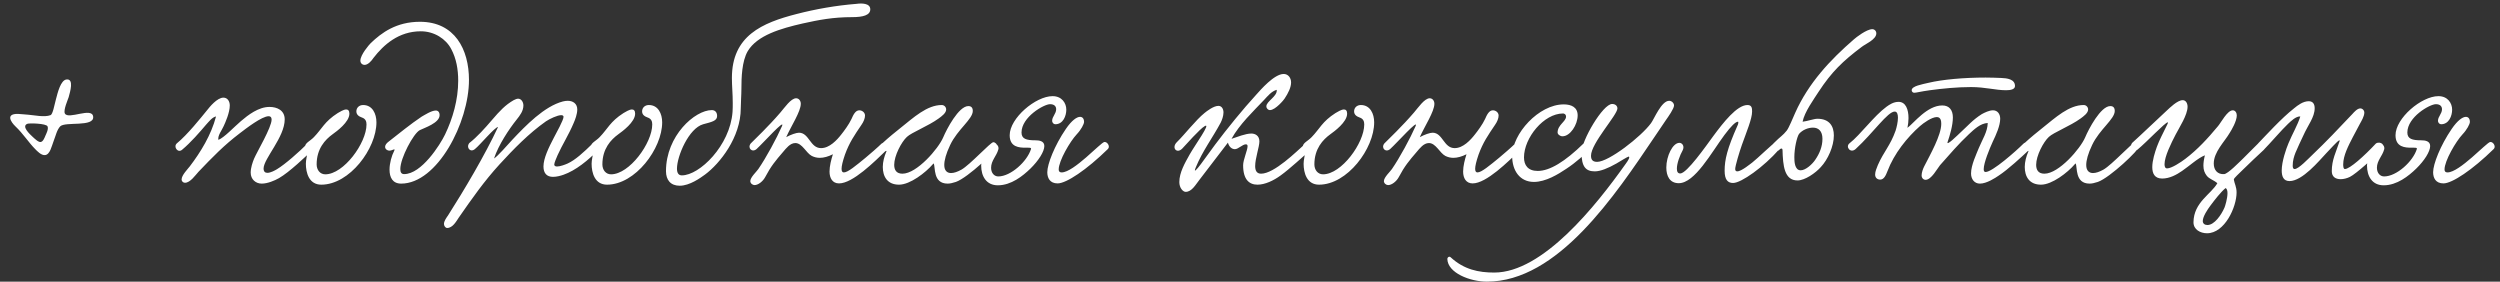 <?xml version="1.0" encoding="UTF-8"?> <svg xmlns="http://www.w3.org/2000/svg" width="426" height="48" viewBox="0 0 426 48" fill="none"><rect x="0" y="0" width="426" height="48" fill="#333333" stroke="none"/> <path d="M11.34 13.54C12.636 13.396 11.952 15.628 11.7 16.564C11.592 16.924 10.764 18.76 11.052 19.336C11.628 20.452 15.696 18.184 15.876 19.876C16.092 21.712 11.124 20.668 10.26 21.532C9.684 22.144 9.504 23.116 9.108 24.124C8.82 24.844 8.532 26.356 7.668 26.428C7.02 26.5 6.3 25.708 6.012 25.42C4.896 24.304 3.96 22.792 2.628 21.532C1.872 20.812 0.9 19.372 3.06 19.408C3.78 19.444 4.248 19.516 4.86 19.552C5.832 19.624 7.56 20.02 8.604 19.624C9 19.48 9.252 17.968 9.54 16.888C9.828 15.808 10.332 13.648 11.34 13.54ZM8.1 21.532C7.884 21.028 4.968 20.956 4.644 21.1C3.636 21.532 5.04 22.828 5.58 23.332C5.94 23.656 6.552 24.268 6.948 24.196C7.344 24.124 7.596 23.476 7.74 23.116C7.848 22.864 8.316 22 8.1 21.532ZM53.446 25.384C52.078 26.68 49.306 29.344 47.542 30.352C46.786 30.784 45.598 31.288 44.59 31.288C43.582 31.288 42.718 30.568 42.718 29.416C42.718 28.588 43.042 27.652 43.294 27.04C43.762 25.924 46.282 21.712 46.282 20.38C46.282 19.984 46.102 19.804 45.778 19.804C44.626 19.804 41.926 21.892 40.846 22.72C38.146 24.772 36.238 26.752 33.826 29.272C33.322 29.812 32.422 31.144 31.522 31.144C31.234 31.144 30.946 30.928 30.946 30.568C30.946 29.848 32.026 28.768 32.35 28.336C34.186 25.924 35.986 23.008 36.814 19.84C36.13 19.984 35.59 20.74 35.086 21.28C34.042 22.504 32.53 24.268 31.018 25.528C30.298 26.14 29.47 24.988 30.154 24.412C31.954 22.936 34.186 20.128 35.302 18.76C35.698 18.256 36.994 16.636 38.074 16.636C38.758 16.636 39.154 17.248 39.154 17.968C39.154 19.192 38.398 20.884 38.11 21.496C37.822 22.18 37.066 23.08 37.21 23.836C38.218 23.44 39.802 21.712 41.062 20.632C42.286 19.588 44.05 18.22 45.922 18.22C47.218 18.22 48.514 18.796 48.514 20.344C48.514 23.368 44.95 27.004 44.914 28.696C44.914 29.236 45.166 29.452 45.562 29.452C46.102 29.452 46.822 29.056 47.182 28.84C48.622 27.976 50.962 25.888 52.366 24.484C52.978 23.872 53.842 24.628 53.446 25.384ZM61.876 17.896C63.46 17.896 64.144 19.372 64.144 20.848C64.144 25.312 59.572 31.468 54.748 31.468C52.66 31.468 52.12 29.452 52.12 27.904C52.12 27.22 52.336 26.572 52.336 26.104C52.336 25.672 51.976 25.6 51.976 25.024C51.976 24.34 52.84 24.052 53.488 23.368C54.856 21.964 55.288 20.704 57.556 19.264C57.88 19.084 58.528 18.652 58.996 18.652C59.32 18.652 59.536 18.868 59.536 19.372C59.536 20.812 57.34 22.396 56.692 22.864C55.396 23.8 53.956 25.348 53.956 28.012C53.956 28.948 54.532 29.704 55.432 29.704C58.564 29.704 62.452 24.376 62.452 21.208C62.452 20.704 62.308 20.236 61.66 20.02C61.156 19.84 60.724 19.552 60.724 18.976C60.724 18.364 61.192 17.896 61.876 17.896ZM76.889 8.356C75.989 6.628 74.009 5.332 71.705 5.332C67.925 5.332 65.369 7.636 63.641 9.868C63.317 10.372 62.705 11.056 62.129 11.056C61.733 11.056 61.409 10.768 61.409 10.336C61.409 9.328 62.885 7.636 63.173 7.348C65.009 5.584 67.529 3.712 71.561 3.712C77.501 3.712 79.913 8.428 79.913 13.612C79.913 20.884 74.513 31.288 68.357 31.288C66.881 31.288 66.377 30.208 66.377 28.912C66.377 27.796 66.737 26.536 67.169 25.708C67.205 25.636 67.241 25.564 67.241 25.528C67.241 25.492 67.205 25.456 67.169 25.456C67.025 25.456 66.701 25.672 66.341 25.672C66.017 25.672 65.621 25.42 65.621 25.024C65.621 24.736 65.837 24.412 66.233 24.124C67.889 22.828 70.013 21.1 71.849 19.876C72.317 19.624 73.505 18.832 74.261 18.832C74.657 18.832 74.909 19.12 74.909 19.624C74.909 20.956 72.317 21.784 71.525 22.18C70.445 22.756 68.213 26.932 68.213 28.804C68.213 29.344 68.393 29.668 68.861 29.668C71.813 29.668 74.981 24.7 75.845 22.9C77.141 20.2 78.077 16.996 78.077 13.756C78.077 11.812 77.753 9.976 76.889 8.356ZM84.183 27.004C84.795 26.644 86.415 24.772 87.279 23.836C89.583 21.388 92.751 18.112 95.919 17.284C96.207 17.212 96.495 17.176 96.747 17.176C97.611 17.176 98.367 17.644 98.367 18.652C98.367 19.444 98.007 20.38 97.755 20.956C96.927 22.936 95.775 24.736 95.019 26.428C94.839 26.86 94.443 27.724 94.443 28.048C94.443 28.264 94.659 28.372 94.911 28.372C95.451 28.372 96.315 28.048 96.711 27.868C98.043 27.256 99.375 26.032 101.031 24.412C101.679 23.8 102.687 24.772 102.111 25.384C100.203 27.364 98.079 29.056 96.027 29.776C95.523 29.956 94.839 30.136 94.227 30.136C93.183 30.136 92.607 29.524 92.607 28.372C92.607 26.968 93.507 25.132 94.371 23.476C94.803 22.648 96.027 20.452 96.027 19.912C96.027 19.732 95.883 19.624 95.631 19.624C94.983 19.624 93.687 20.236 93.039 20.668C90.123 22.72 87.531 25.384 85.119 28.012C82.491 30.892 80.475 33.772 78.171 37.084C77.739 37.732 77.127 38.848 76.191 38.848C75.903 38.848 75.651 38.488 75.651 38.164C75.651 37.66 76.083 37.084 76.335 36.724C79.107 32.368 82.599 26.5 84.867 21.64C84.327 21.64 81.735 24.772 80.943 25.384C80.187 26.068 79.359 25.168 79.971 24.376C81.303 23.332 82.599 21.892 83.859 20.416C85.191 18.868 86.091 17.896 87.531 17.068C87.819 16.924 88.071 16.816 88.287 16.816C88.827 16.816 89.187 17.392 89.187 17.968C89.187 18.904 88.611 19.66 88.035 20.38C86.739 22 84.939 24.7 84.183 27.004ZM110.567 17.896C112.151 17.896 112.835 19.372 112.835 20.848C112.835 25.312 108.263 31.468 103.439 31.468C101.351 31.468 100.811 29.452 100.811 27.904C100.811 27.22 101.027 26.572 101.027 26.104C101.027 25.672 100.667 25.6 100.667 25.024C100.667 24.34 101.531 24.052 102.179 23.368C103.547 21.964 103.979 20.704 106.247 19.264C106.571 19.084 107.219 18.652 107.687 18.652C108.011 18.652 108.227 18.868 108.227 19.372C108.227 20.812 106.031 22.396 105.383 22.864C104.087 23.8 102.647 25.348 102.647 28.012C102.647 28.948 103.223 29.704 104.123 29.704C107.255 29.704 111.143 24.376 111.143 21.208C111.143 20.704 110.999 20.236 110.351 20.02C109.847 19.84 109.415 19.552 109.415 18.976C109.415 18.364 109.883 17.896 110.567 17.896ZM148.296 1.588C148.296 2.596 147.036 2.92 145.236 2.92C141.924 2.92 139.548 3.388 136.776 4C132.996 4.864 129.036 6.016 127.416 8.716C126.408 10.444 126.336 13.252 126.336 15.124C126.336 16.24 126.228 17.428 126.228 18.436C126.228 23.404 122.664 27.868 120.144 29.74C119.352 30.316 117.516 31.648 115.824 31.648C114.276 31.648 113.484 30.676 113.484 29.164C113.484 23.116 118.416 18.76 121.296 18.76C121.8 18.76 122.196 19.084 122.196 19.768C122.196 20.596 121.296 20.776 119.82 21.172C117.372 21.856 115.356 26.608 115.356 28.732C115.356 29.452 115.608 29.884 116.184 29.884C119.208 29.884 124.392 24.808 124.824 19.084C124.86 18.544 124.86 18.04 124.86 17.536C124.86 15.988 124.716 14.656 124.716 13.288C124.716 6.088 129.864 3.892 135.768 2.38C138.972 1.552 142.392 0.94 145.992 0.652C146.748 0.544 148.296 0.508 148.296 1.588ZM150.243 24.448C150.999 23.98 151.899 24.808 151.035 25.6C149.019 27.544 145.311 31.252 142.971 31.252C141.855 31.252 141.351 30.352 141.351 29.236C141.351 28.3 141.639 27.184 141.927 26.284C141.135 26.68 140.379 26.896 139.695 26.896C139.227 26.896 138.759 26.788 138.327 26.572C137.355 26.068 136.707 24.376 135.519 24.376C134.619 24.376 133.935 25.312 133.467 25.852C132.135 27.4 131.379 28.3 130.371 30.208C129.975 30.928 129.183 31.54 128.571 31.54C128.247 31.54 127.851 31.252 127.851 30.856C127.851 30.208 128.967 29.2 129.219 28.804C130.515 26.932 132.351 23.548 133.251 21.496C133.863 20.092 130.083 24.34 128.931 25.384C128.175 26.068 127.311 25.24 127.923 24.448C128.535 23.836 131.055 21.424 132.963 19.192C133.683 18.364 134.763 16.744 135.663 16.744C136.131 16.744 136.455 17.176 136.455 17.68C136.455 19.012 134.799 21.496 133.971 23.368C134.763 22.936 135.699 22.612 136.167 22.612C137.895 22.648 138.039 25.24 139.911 25.24C141.351 25.24 142.611 23.872 143.367 22.9C143.799 22.36 144.663 21.208 145.095 20.272C145.383 19.624 145.743 18.796 146.427 18.796C146.895 18.796 147.399 19.156 147.399 19.696C147.399 20.164 147.147 20.776 146.787 21.28C145.599 23.044 144.735 24.268 143.979 26.356C143.583 27.508 143.403 28.3 143.403 28.768C143.403 29.2 143.547 29.38 143.799 29.38C144.483 29.38 145.887 28.192 147.471 26.896C148.011 26.464 149.703 24.988 150.243 24.448ZM151.076 25.708C150.68 25.888 149.996 25.564 149.996 25.06C149.996 24.88 150.104 24.628 150.356 24.412C151.4 23.44 152.696 22.396 153.38 21.856C155.684 20.02 157.952 17.896 160.472 17.896C160.94 17.896 161.228 18.292 161.228 18.652C161.228 19.264 160.472 19.804 159.932 20.2C158.204 21.46 155.324 22.576 154.532 23.332C153.596 24.196 152.372 26.536 152.372 28.084C152.372 28.948 152.732 29.596 153.776 29.596C156.224 29.596 159.896 25.348 160.724 23.404C161.3 22.036 163.352 18.076 165.008 18.076C165.476 18.076 165.764 18.328 165.764 18.904C165.764 20.308 163.172 22.036 161.912 24.7C161.192 26.212 160.904 27.328 160.904 28.12C160.904 29.056 161.372 29.488 162.056 29.488C162.56 29.488 163.172 29.272 163.82 28.912C165.296 28.084 168.788 24.232 169.256 24.232C169.58 24.232 169.94 24.592 169.94 24.916C169.94 25.528 164.936 30.28 162.884 31C162.344 31.18 161.876 31.288 161.48 31.288C158.924 31.288 159.428 28.444 159.104 27.868C159.104 27.832 158.996 27.904 158.96 27.976C157.736 29.416 155.072 31.468 153.2 31.468C151.184 31.468 150.428 30.064 150.428 28.444C150.428 27.58 150.68 26.644 151.04 25.816L151.076 25.708ZM181.699 18.688C181.699 19.732 181.159 21.172 179.827 21.172C179.575 21.172 179.287 20.956 179.287 20.56C179.287 19.876 179.971 19.372 179.971 18.616C179.971 18.148 179.683 17.752 178.927 17.752C177.883 17.752 174.067 19.948 174.067 22.576C174.067 23.656 174.859 23.908 176.443 23.908C177.055 23.908 177.955 24.016 177.955 24.88C177.955 25.816 176.983 27.364 175.579 28.732C174.283 29.992 172.303 31.576 170.035 31.576C168.091 31.576 167.191 30.064 167.191 28.192C167.191 27.292 168.199 24.484 169.423 24.484C169.783 24.484 170.143 24.808 170.143 25.24C170.143 25.312 170.143 25.42 170.107 25.492C169.819 26.572 168.883 27.364 168.883 28.588C168.883 29.488 169.423 30.064 170.107 30.064C172.231 30.064 175.039 27.508 175.687 25.384C175.759 25.132 175.363 25.168 174.787 25.168C173.707 25.168 172.051 25.096 172.051 23.044C172.051 20.128 176.479 16.384 179.359 16.384C180.943 16.384 181.699 17.572 181.699 18.688ZM184.039 19.912C184.471 19.912 184.723 20.236 184.723 20.776C184.723 21.136 184.219 22.108 183.463 22.9C182.347 24.088 180.403 27.4 180.403 28.876C180.403 29.2 180.547 29.38 180.907 29.38C182.959 29.38 187.567 24.268 188.179 24.196C188.683 24.124 189.223 24.952 188.791 25.384C185.155 28.948 181.699 31.252 180.223 31.252C178.891 31.252 178.459 30.316 178.459 29.344C178.459 27.976 179.683 24.808 181.627 21.964C182.635 20.488 183.499 19.912 184.039 19.912ZM217.553 15.304C216.653 15.556 216.005 16.384 215.393 17.032C213.557 18.976 211.217 21.172 209.849 23.656C210.857 23.332 212.225 22.756 213.233 22.756C213.881 22.756 214.601 23.116 214.601 24.088C214.601 25.024 213.881 26.968 213.881 28.3C213.881 29.056 214.133 29.596 214.889 29.596C217.121 29.596 220.937 25.816 222.341 24.556C223.421 23.584 224.033 24.988 223.421 25.492C222.089 26.608 219.749 28.804 218.237 29.884C217.013 30.784 215.537 31.468 214.277 31.468C212.873 31.468 211.829 30.604 211.829 28.156C211.829 27.22 212.585 25.6 212.585 24.916C212.585 24.772 212.549 24.592 212.297 24.592C211.721 24.592 211.001 25.42 210.425 25.42C209.885 25.42 209.417 24.988 209.237 24.304C207.797 26.176 205.997 28.552 204.413 30.604C203.729 31.468 203.081 32.692 202.037 32.692C201.569 32.692 200.957 32.008 200.957 31.036C200.957 29.416 201.893 27.796 202.721 26.32C203.585 24.772 206.465 20.812 205.277 21.496C204.449 21.964 202.073 24.664 201.461 25.312C200.525 26.284 199.553 25.168 200.561 24.196C201.785 23.008 203.801 20.416 205.241 19.264C205.637 18.94 206.789 18.04 207.617 18.04C208.193 18.04 208.481 18.58 208.481 19.156C208.481 19.768 208.229 20.452 208.013 20.884C206.609 23.512 204.917 25.708 203.765 28.516C202.901 30.604 205.889 26.176 207.041 24.664C209.129 21.892 211.721 18.688 214.097 16.096C214.781 15.34 217.121 12.604 218.741 12.604C219.497 12.604 220.001 13.252 220.001 14.044C220.001 14.872 219.533 15.844 218.885 16.816C218.813 16.96 217.337 18.76 216.401 18.76C216.077 18.76 215.789 18.472 215.789 18.112C215.789 17.248 217.697 16.42 217.553 15.304ZM231.891 17.896C233.475 17.896 234.159 19.372 234.159 20.848C234.159 25.312 229.587 31.468 224.763 31.468C222.675 31.468 222.135 29.452 222.135 27.904C222.135 27.22 222.351 26.572 222.351 26.104C222.351 25.672 221.991 25.6 221.991 25.024C221.991 24.34 222.855 24.052 223.503 23.368C224.871 21.964 225.303 20.704 227.571 19.264C227.895 19.084 228.543 18.652 229.011 18.652C229.335 18.652 229.551 18.868 229.551 19.372C229.551 20.812 227.355 22.396 226.707 22.864C225.411 23.8 223.971 25.348 223.971 28.012C223.971 28.948 224.547 29.704 225.447 29.704C228.579 29.704 232.467 24.376 232.467 21.208C232.467 20.704 232.323 20.236 231.675 20.02C231.171 19.84 230.739 19.552 230.739 18.976C230.739 18.364 231.207 17.896 231.891 17.896ZM258.208 24.448C258.964 23.98 259.864 24.808 259 25.6C256.984 27.544 253.276 31.252 250.936 31.252C249.82 31.252 249.316 30.352 249.316 29.236C249.316 28.3 249.604 27.184 249.892 26.284C249.1 26.68 248.344 26.896 247.66 26.896C247.192 26.896 246.724 26.788 246.292 26.572C245.32 26.068 244.672 24.376 243.484 24.376C242.584 24.376 241.9 25.312 241.432 25.852C240.1 27.4 239.344 28.3 238.336 30.208C237.94 30.928 237.148 31.54 236.536 31.54C236.212 31.54 235.816 31.252 235.816 30.856C235.816 30.208 236.932 29.2 237.184 28.804C238.48 26.932 240.316 23.548 241.216 21.496C241.828 20.092 238.048 24.34 236.896 25.384C236.14 26.068 235.276 25.24 235.888 24.448C236.5 23.836 239.02 21.424 240.928 19.192C241.648 18.364 242.728 16.744 243.628 16.744C244.096 16.744 244.42 17.176 244.42 17.68C244.42 19.012 242.764 21.496 241.936 23.368C242.728 22.936 243.664 22.612 244.132 22.612C245.86 22.648 246.004 25.24 247.876 25.24C249.316 25.24 250.576 23.872 251.332 22.9C251.764 22.36 252.628 21.208 253.06 20.272C253.348 19.624 253.708 18.796 254.392 18.796C254.86 18.796 255.364 19.156 255.364 19.696C255.364 20.164 255.112 20.776 254.752 21.28C253.564 23.044 252.7 24.268 251.944 26.356C251.548 27.508 251.368 28.3 251.368 28.768C251.368 29.2 251.512 29.38 251.764 29.38C252.448 29.38 253.852 28.192 255.436 26.896C255.976 26.464 257.668 24.988 258.208 24.448ZM268.833 19.66C268.833 21.244 267.573 23.224 266.241 23.224C265.845 23.224 265.413 22.9 265.413 22.576C265.413 21.28 266.853 20.704 266.853 19.876C266.853 19.444 266.493 19.336 266.349 19.336C263.073 19.336 259.689 23.476 259.689 26.824C259.689 28.12 260.337 29.128 262.029 29.128C264.081 29.128 266.673 27.544 269.841 24.448C270.345 23.98 271.425 24.664 270.741 25.492C270.093 26.284 268.545 27.688 266.889 28.768C265.557 29.668 263.397 31 261.381 31C258.969 31 257.673 29.056 257.673 26.608C257.673 22.792 262.209 17.788 266.457 17.788C267.789 17.788 268.833 18.292 268.833 19.66ZM283.852 20.488L282.052 23.152C275.176 33.34 265.456 47.992 253.36 47.992C250.516 47.992 246.7 46.516 246.628 44.14C246.628 43.852 246.952 43.6 247.204 43.852C249.472 45.94 251.956 46.444 254.62 46.444C262.9 46.444 271.972 35.032 276.976 27.976C277.012 27.94 277.624 27.112 277.624 26.824C277.624 26.752 277.588 26.68 277.516 26.68C277.372 26.68 275.86 27.616 275.428 27.868C274.024 28.66 272.728 29.2 271.756 29.2C270.244 29.2 269.488 28.444 269.488 25.996C269.488 23.944 273.124 17.716 274.708 17.716C275.284 17.716 275.608 18.076 275.608 18.472C275.608 19.588 271.108 24.412 271.108 26.536C271.108 27.292 271.468 27.58 272.152 27.58C274.132 27.58 279.64 23.296 281.332 20.992C281.872 20.272 283.096 17.176 284.428 17.176C284.86 17.176 285.256 17.572 285.256 17.968C285.256 18.508 284.284 19.876 283.852 20.488ZM297.765 17.896C298.521 17.896 298.557 18.436 298.557 19.012C298.557 20.236 297.621 22.432 296.829 24.664C296.397 25.888 295.677 28.264 295.677 28.804C295.677 29.092 295.821 29.2 296.037 29.2C296.757 29.2 298.377 27.832 298.593 27.688C299.313 27.148 302.373 24.196 302.589 24.196C302.949 24.196 303.345 24.556 303.345 24.988C303.345 25.132 303.309 25.312 303.165 25.456C300.537 28.444 296.721 31.18 295.317 31.18C294.417 31.18 293.877 30.64 293.877 29.092C293.877 27.22 294.309 25.348 296.073 21.388C296.109 21.352 296.325 20.74 296.145 20.74C295.749 20.74 294.993 21.46 293.841 23.008C291.645 25.96 288.801 31.216 286.065 31.216C284.517 31.216 283.941 29.992 283.941 28.552C283.941 26.608 285.021 24.34 286.173 24.34C286.533 24.34 286.857 24.664 286.857 25.096C286.857 25.24 286.821 25.42 286.749 25.564C286.209 26.536 285.741 27.868 285.741 28.732C285.741 29.236 285.885 29.56 286.317 29.56C287.433 29.56 290.673 24.916 291.969 23.152C293.625 20.92 295.965 17.896 297.765 17.896ZM307.161 20.74C307.917 20.668 309.105 20.236 309.681 20.236C311.733 20.236 312.489 21.496 312.489 23.08C312.489 24.916 311.481 27.184 310.257 28.48C309.357 29.488 307.557 30.748 306.297 30.748C304.029 30.748 303.813 28.192 303.741 25.564C303.741 25.456 303.705 25.312 303.561 25.312C303.453 25.312 303.309 25.384 303.129 25.6C302.373 26.068 301.617 25.024 302.229 24.412C303.453 23.188 303.777 23.116 304.461 22.252C304.857 21.748 305.505 20.092 305.901 19.228C308.169 14.152 311.841 10.228 315.909 6.7C316.269 6.376 318.069 4.972 319.041 4.972C319.401 4.972 319.725 5.26 319.725 5.692C319.725 6.736 317.817 7.528 317.277 7.96C313.965 10.444 312.093 12.28 309.897 15.628C309.069 16.924 307.485 19.084 307.161 20.74ZM306.549 22.828C306.189 23.368 305.757 25.24 305.757 26.788C305.757 27.472 305.793 29.02 306.837 29.02C307.701 29.02 308.853 27.94 309.321 27.22C310.041 26.176 310.545 24.988 310.545 23.656C310.545 22.36 309.897 21.748 308.925 21.748C308.097 21.748 307.125 22.144 306.549 22.828ZM343.354 14.656C343.354 15.232 342.598 15.376 341.842 15.376C340.042 15.376 338.314 14.836 335.866 14.836C333.454 14.836 331.006 15.088 328.846 15.376C327.262 15.592 326.542 15.808 326.182 15.808C325.966 15.808 325.75 15.628 325.75 15.376C325.75 14.656 327.55 14.368 328.594 14.116C331.006 13.54 334.678 13.216 338.35 13.216C339.25 13.216 340.15 13.252 341.05 13.288C341.95 13.324 343.354 13.468 343.354 14.656ZM338.71 20.956C337.414 21.028 336.37 22.072 335.506 22.864C333.778 24.484 332.23 26.284 330.574 28.156C330.106 28.732 329.098 30.64 328.126 30.64C327.73 30.64 327.442 30.316 327.442 29.884C327.442 29.38 327.694 28.732 327.874 28.372C328.918 26.32 330.79 23.044 330.79 21.1C330.79 20.632 330.718 19.948 330.034 19.948C329.17 19.948 327.766 20.956 327.154 21.496C324.994 23.404 322.762 26.14 321.61 29.2C321.358 29.848 321.034 30.604 320.386 30.604C319.918 30.604 319.522 30.316 319.522 29.74C319.522 29.2 319.81 28.588 319.99 28.12C320.998 25.816 322.114 24.808 323.014 22.252C323.194 21.676 323.41 20.776 323.41 20.056C323.41 19.48 323.266 19.012 322.87 19.012C321.682 18.976 319.198 22.648 316.21 25.384C315.31 26.212 314.41 24.988 315.166 24.412C317.002 22.972 319.342 19.732 321.466 18.184C321.97 17.824 322.654 17.356 323.518 17.356C324.742 17.356 325.21 18.652 325.21 20.128C325.21 20.668 325.138 21.244 325.03 21.784C326.146 20.956 328.378 17.968 330.97 17.968C332.158 17.968 332.77 18.76 332.77 20.02C332.77 21.352 332.266 23.044 331.87 24.196C331.618 24.988 333.562 23.044 334.102 22.54C335.29 21.46 336.154 20.416 337.702 19.444C338.17 19.192 338.962 18.796 339.61 18.796C340.366 18.796 340.834 19.408 340.834 20.236C340.834 21.424 340.114 23.008 339.574 24.124C338.998 25.384 338.026 27.76 338.026 28.804C338.026 28.984 338.026 29.308 338.35 29.308C339.502 29.308 343.534 25.744 344.794 24.484C345.442 23.836 346.522 24.808 345.766 25.528C344.47 26.752 342.13 28.912 340.582 29.92C340.006 30.316 338.53 31.288 337.378 31.288C336.442 31.288 335.866 30.532 335.866 29.56C335.866 28.12 336.802 26.212 337.198 25.204C337.81 23.728 338.674 22.468 338.71 20.956ZM345.666 25.708C345.27 25.888 344.586 25.564 344.586 25.06C344.586 24.88 344.694 24.628 344.946 24.412C345.99 23.44 347.286 22.396 347.97 21.856C350.274 20.02 352.542 17.896 355.062 17.896C355.53 17.896 355.818 18.292 355.818 18.652C355.818 19.264 355.062 19.804 354.522 20.2C352.794 21.46 349.914 22.576 349.122 23.332C348.186 24.196 346.962 26.536 346.962 28.084C346.962 28.948 347.322 29.596 348.366 29.596C350.814 29.596 354.486 25.348 355.314 23.404C355.89 22.036 357.942 18.076 359.598 18.076C360.066 18.076 360.354 18.328 360.354 18.904C360.354 20.308 357.762 22.036 356.502 24.7C355.782 26.212 355.494 27.328 355.494 28.12C355.494 29.056 355.962 29.488 356.646 29.488C357.15 29.488 357.762 29.272 358.41 28.912C359.886 28.084 363.378 24.232 363.846 24.232C364.17 24.232 364.53 24.592 364.53 24.916C364.53 25.528 359.526 30.28 357.474 31C356.934 31.18 356.466 31.288 356.07 31.288C353.514 31.288 354.018 28.444 353.694 27.868C353.694 27.832 353.586 27.904 353.55 27.976C352.326 29.416 349.662 31.468 347.79 31.468C345.774 31.468 345.018 30.064 345.018 28.444C345.018 27.58 345.27 26.644 345.63 25.816L345.666 25.708ZM384.821 24.412C385.685 23.872 386.477 24.88 385.721 25.564C384.713 26.5 383.165 27.94 382.085 29.02C381.617 29.524 380.609 30.352 380.645 30.604C380.753 31.288 381.113 31.828 381.113 32.8C381.113 35.284 379.097 39.748 376.073 39.748C374.957 39.748 373.769 39.136 373.769 37.876C373.805 34.456 376.793 33.088 377.837 31.216C377.225 30.676 376.505 30.532 376.037 29.956C375.677 29.488 375.461 28.984 375.461 28.228C375.461 27.76 375.533 27.184 375.713 26.464C374.525 26.932 373.229 28.156 371.825 29.128C370.889 29.776 369.701 30.424 368.441 30.424C367.145 30.424 366.749 29.56 366.749 28.48C366.749 27.364 367.181 25.996 367.541 24.988C367.973 23.836 368.513 22.828 369.305 21.208C369.449 20.956 369.449 20.848 369.377 20.848C368.945 20.848 365.849 24.16 364.193 25.528C363.401 25.888 362.789 25.096 363.293 24.376C364.625 23.188 367.973 19.984 369.269 18.796C369.701 18.4 371.033 17.068 371.933 17.068C372.473 17.068 372.761 17.608 372.761 18.184C372.761 19.588 371.357 21.712 370.745 22.9C369.953 24.412 368.837 26.68 368.837 27.976C368.837 28.228 368.873 28.696 369.269 28.696C370.025 28.696 371.609 27.652 372.365 27.076C374.453 25.492 376.181 23.62 377.945 21.496C378.449 20.92 379.529 18.796 380.465 18.796C380.897 18.796 381.149 19.228 381.149 19.66C381.149 20.668 380.213 22.216 379.961 22.612C379.061 24.16 377.225 25.888 377.225 27.868C377.225 28.984 377.873 29.74 378.989 29.668C379.637 29.632 381.581 27.616 382.229 27.004C382.733 26.536 384.317 24.88 384.821 24.412ZM379.241 32.044C378.413 32.728 377.441 33.988 376.685 34.996C376.145 35.716 375.353 36.904 375.353 37.66C375.353 38.092 375.677 38.344 376.145 38.344C377.333 38.344 378.521 36.616 379.061 35.356C379.169 35.104 379.565 33.808 379.565 32.908C379.565 32.476 379.457 32.152 379.241 32.044ZM404.861 24.448C405.617 23.98 406.661 24.736 405.833 25.564C404.501 26.86 401.513 29.596 400.433 30.136C399.929 30.388 399.353 30.532 398.849 30.532C397.985 30.532 397.337 30.136 397.337 29.164C397.337 27.22 398.057 25.924 398.669 24.052C398.705 23.98 398.669 23.908 398.633 23.908C398.381 23.908 396.833 25.672 396.365 26.14C395.177 27.4 392.333 30.856 390.137 30.856C389.129 30.856 388.805 30.1 388.805 29.056C388.805 27.508 389.561 25.348 389.957 24.412C390.604 22.828 391.541 21.28 391.973 19.84C391.217 19.804 390.389 20.632 389.885 21.1C388.841 22.072 386.789 24.484 385.709 25.564C384.916 25.924 384.304 25.132 384.808 24.412C386.033 23.152 388.769 20.128 390.893 18.472C391.541 17.932 392.441 17.248 393.413 17.248C394.133 17.248 394.421 17.752 394.421 18.436C394.421 19.984 393.269 21.316 392.477 23.116C392.045 24.052 391.541 25.06 391.145 26.032C390.893 26.68 390.677 27.364 390.677 28.228C390.677 28.48 390.713 28.804 391.001 28.804C391.685 28.804 393.341 27.04 394.061 26.356C396.293 24.232 398.561 21.856 400.829 19.444C401.153 19.084 401.693 18.472 402.197 18.472C402.557 18.472 402.881 18.796 402.881 19.192C402.881 19.84 402.341 20.704 402.125 21.1C401.657 21.964 401.261 22.72 400.901 23.404C400.181 24.808 399.281 26.5 399.281 28.012C399.281 28.192 399.281 28.804 399.569 28.804C400.397 28.804 402.881 26.572 404.861 24.448ZM417.844 18.688C417.844 19.732 417.304 21.172 415.972 21.172C415.72 21.172 415.432 20.956 415.432 20.56C415.432 19.876 416.116 19.372 416.116 18.616C416.116 18.148 415.828 17.752 415.072 17.752C414.028 17.752 410.212 19.948 410.212 22.576C410.212 23.656 411.004 23.908 412.588 23.908C413.2 23.908 414.1 24.016 414.1 24.88C414.1 25.816 413.128 27.364 411.724 28.732C410.428 29.992 408.448 31.576 406.18 31.576C404.236 31.576 403.336 30.064 403.336 28.192C403.336 27.292 404.344 24.484 405.568 24.484C405.928 24.484 406.288 24.808 406.288 25.24C406.288 25.312 406.288 25.42 406.252 25.492C405.964 26.572 405.028 27.364 405.028 28.588C405.028 29.488 405.568 30.064 406.252 30.064C408.376 30.064 411.184 27.508 411.832 25.384C411.904 25.132 411.508 25.168 410.932 25.168C409.852 25.168 408.196 25.096 408.196 23.044C408.196 20.128 412.624 16.384 415.504 16.384C417.088 16.384 417.844 17.572 417.844 18.688ZM420.184 19.912C420.616 19.912 420.868 20.236 420.868 20.776C420.868 21.136 420.364 22.108 419.608 22.9C418.492 24.088 416.548 27.4 416.548 28.876C416.548 29.2 416.692 29.38 417.052 29.38C419.104 29.38 423.712 24.268 424.324 24.196C424.828 24.124 425.368 24.952 424.936 25.384C421.3 28.948 417.844 31.252 416.368 31.252C415.036 31.252 414.604 30.316 414.604 29.344C414.604 27.976 415.828 24.808 417.772 21.964C418.78 20.488 419.644 19.912 420.184 19.912Z" fill="white"></path> </svg> 